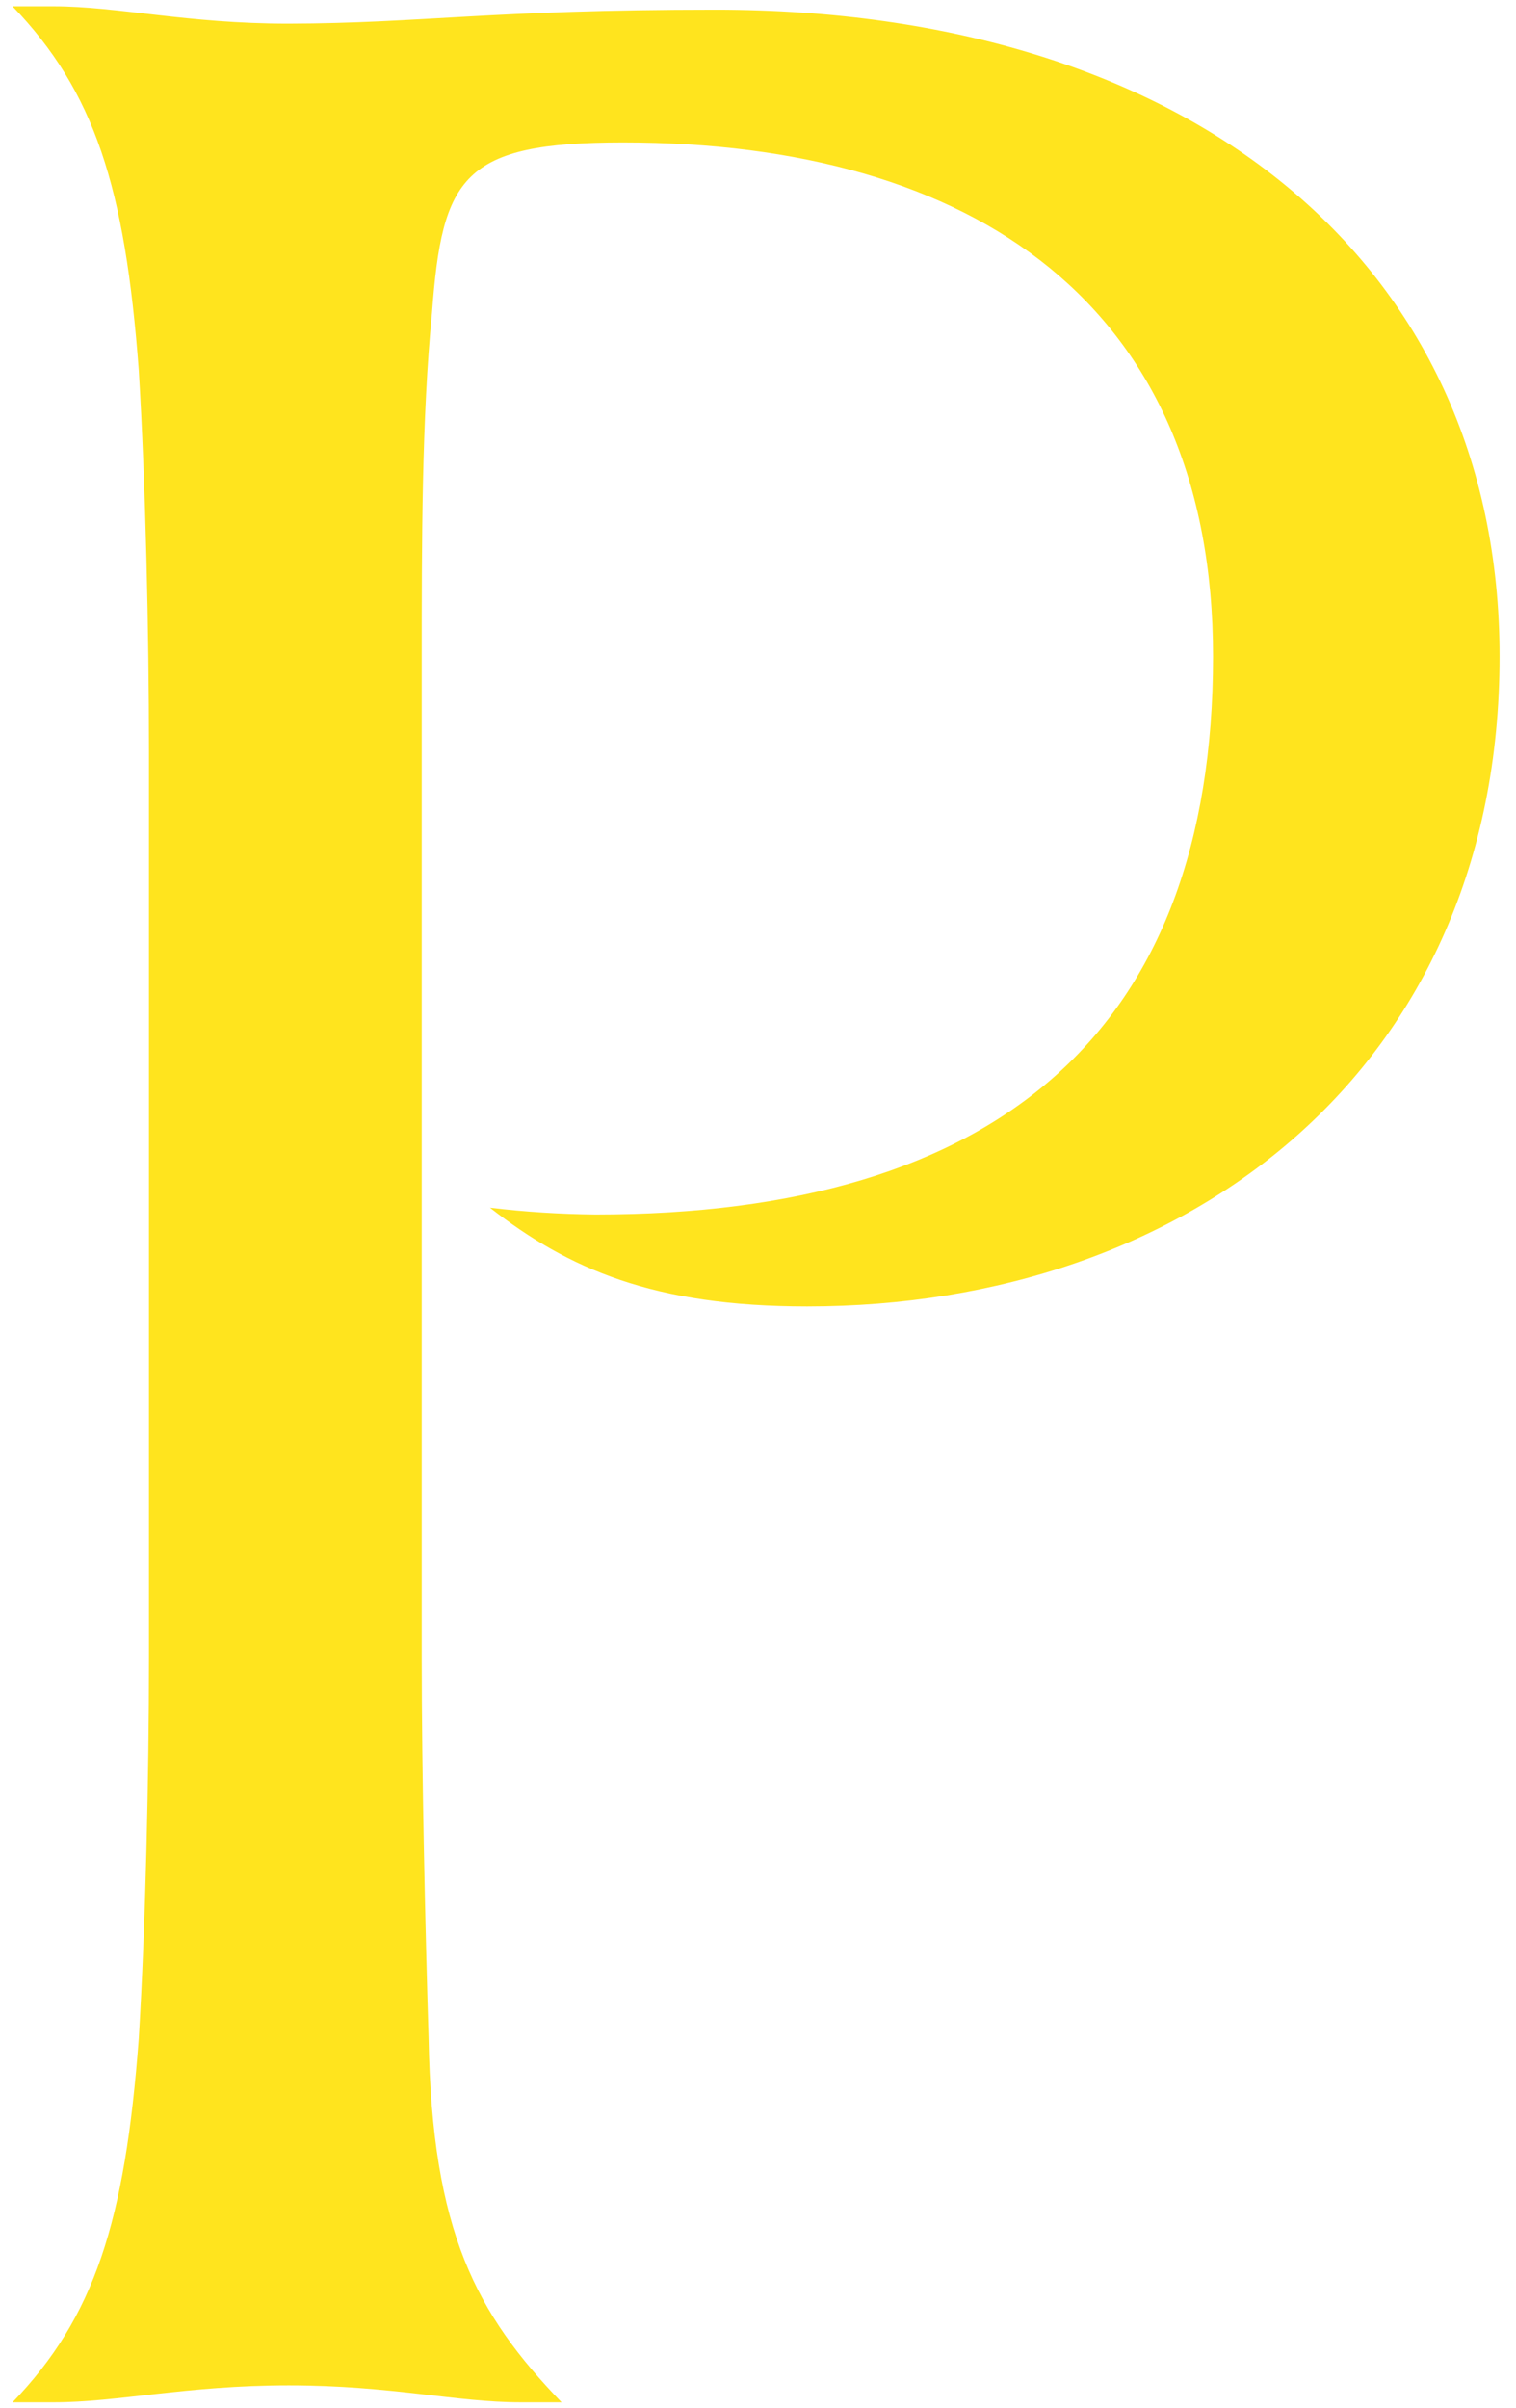 <?xml version="1.0" encoding="UTF-8"?> <svg xmlns="http://www.w3.org/2000/svg" width="80" height="127" viewBox="0 0 80 127" fill="none"> <path d="M37.733 0.511C62.754 0.511 79.133 13.8 79.133 34.622C79.133 56.342 62.754 68.906 42.594 68.906C34.494 68.906 29.997 66.931 25.857 63.701C27.708 63.921 29.57 64.04 31.434 64.058C52.674 64.058 64.013 54.367 64.013 34.622C64.013 16.132 51.415 7.513 32.877 7.513C24.414 7.513 23.335 9.309 22.797 16.49C22.255 22.052 22.255 28.518 22.255 34.979V87.396C22.255 93.678 22.439 101.601 22.618 107.503C22.797 117.735 25.136 122.042 29.634 126.707H27.474C24.056 126.707 20.638 125.814 15.235 125.814C9.832 125.814 6.239 126.707 2.83 126.707H0.662C4.98 122.221 6.602 117.194 7.324 107.503C7.682 101.578 7.861 93.678 7.861 87.396V39.648C7.861 33.362 7.682 25.466 7.324 19.541C6.602 9.845 4.98 4.823 0.662 0.333H2.821C6.244 0.333 9.841 1.249 15.226 1.249C22.255 1.231 25.857 0.511 37.733 0.511Z" fill="#FFE41E"></path> </svg> 